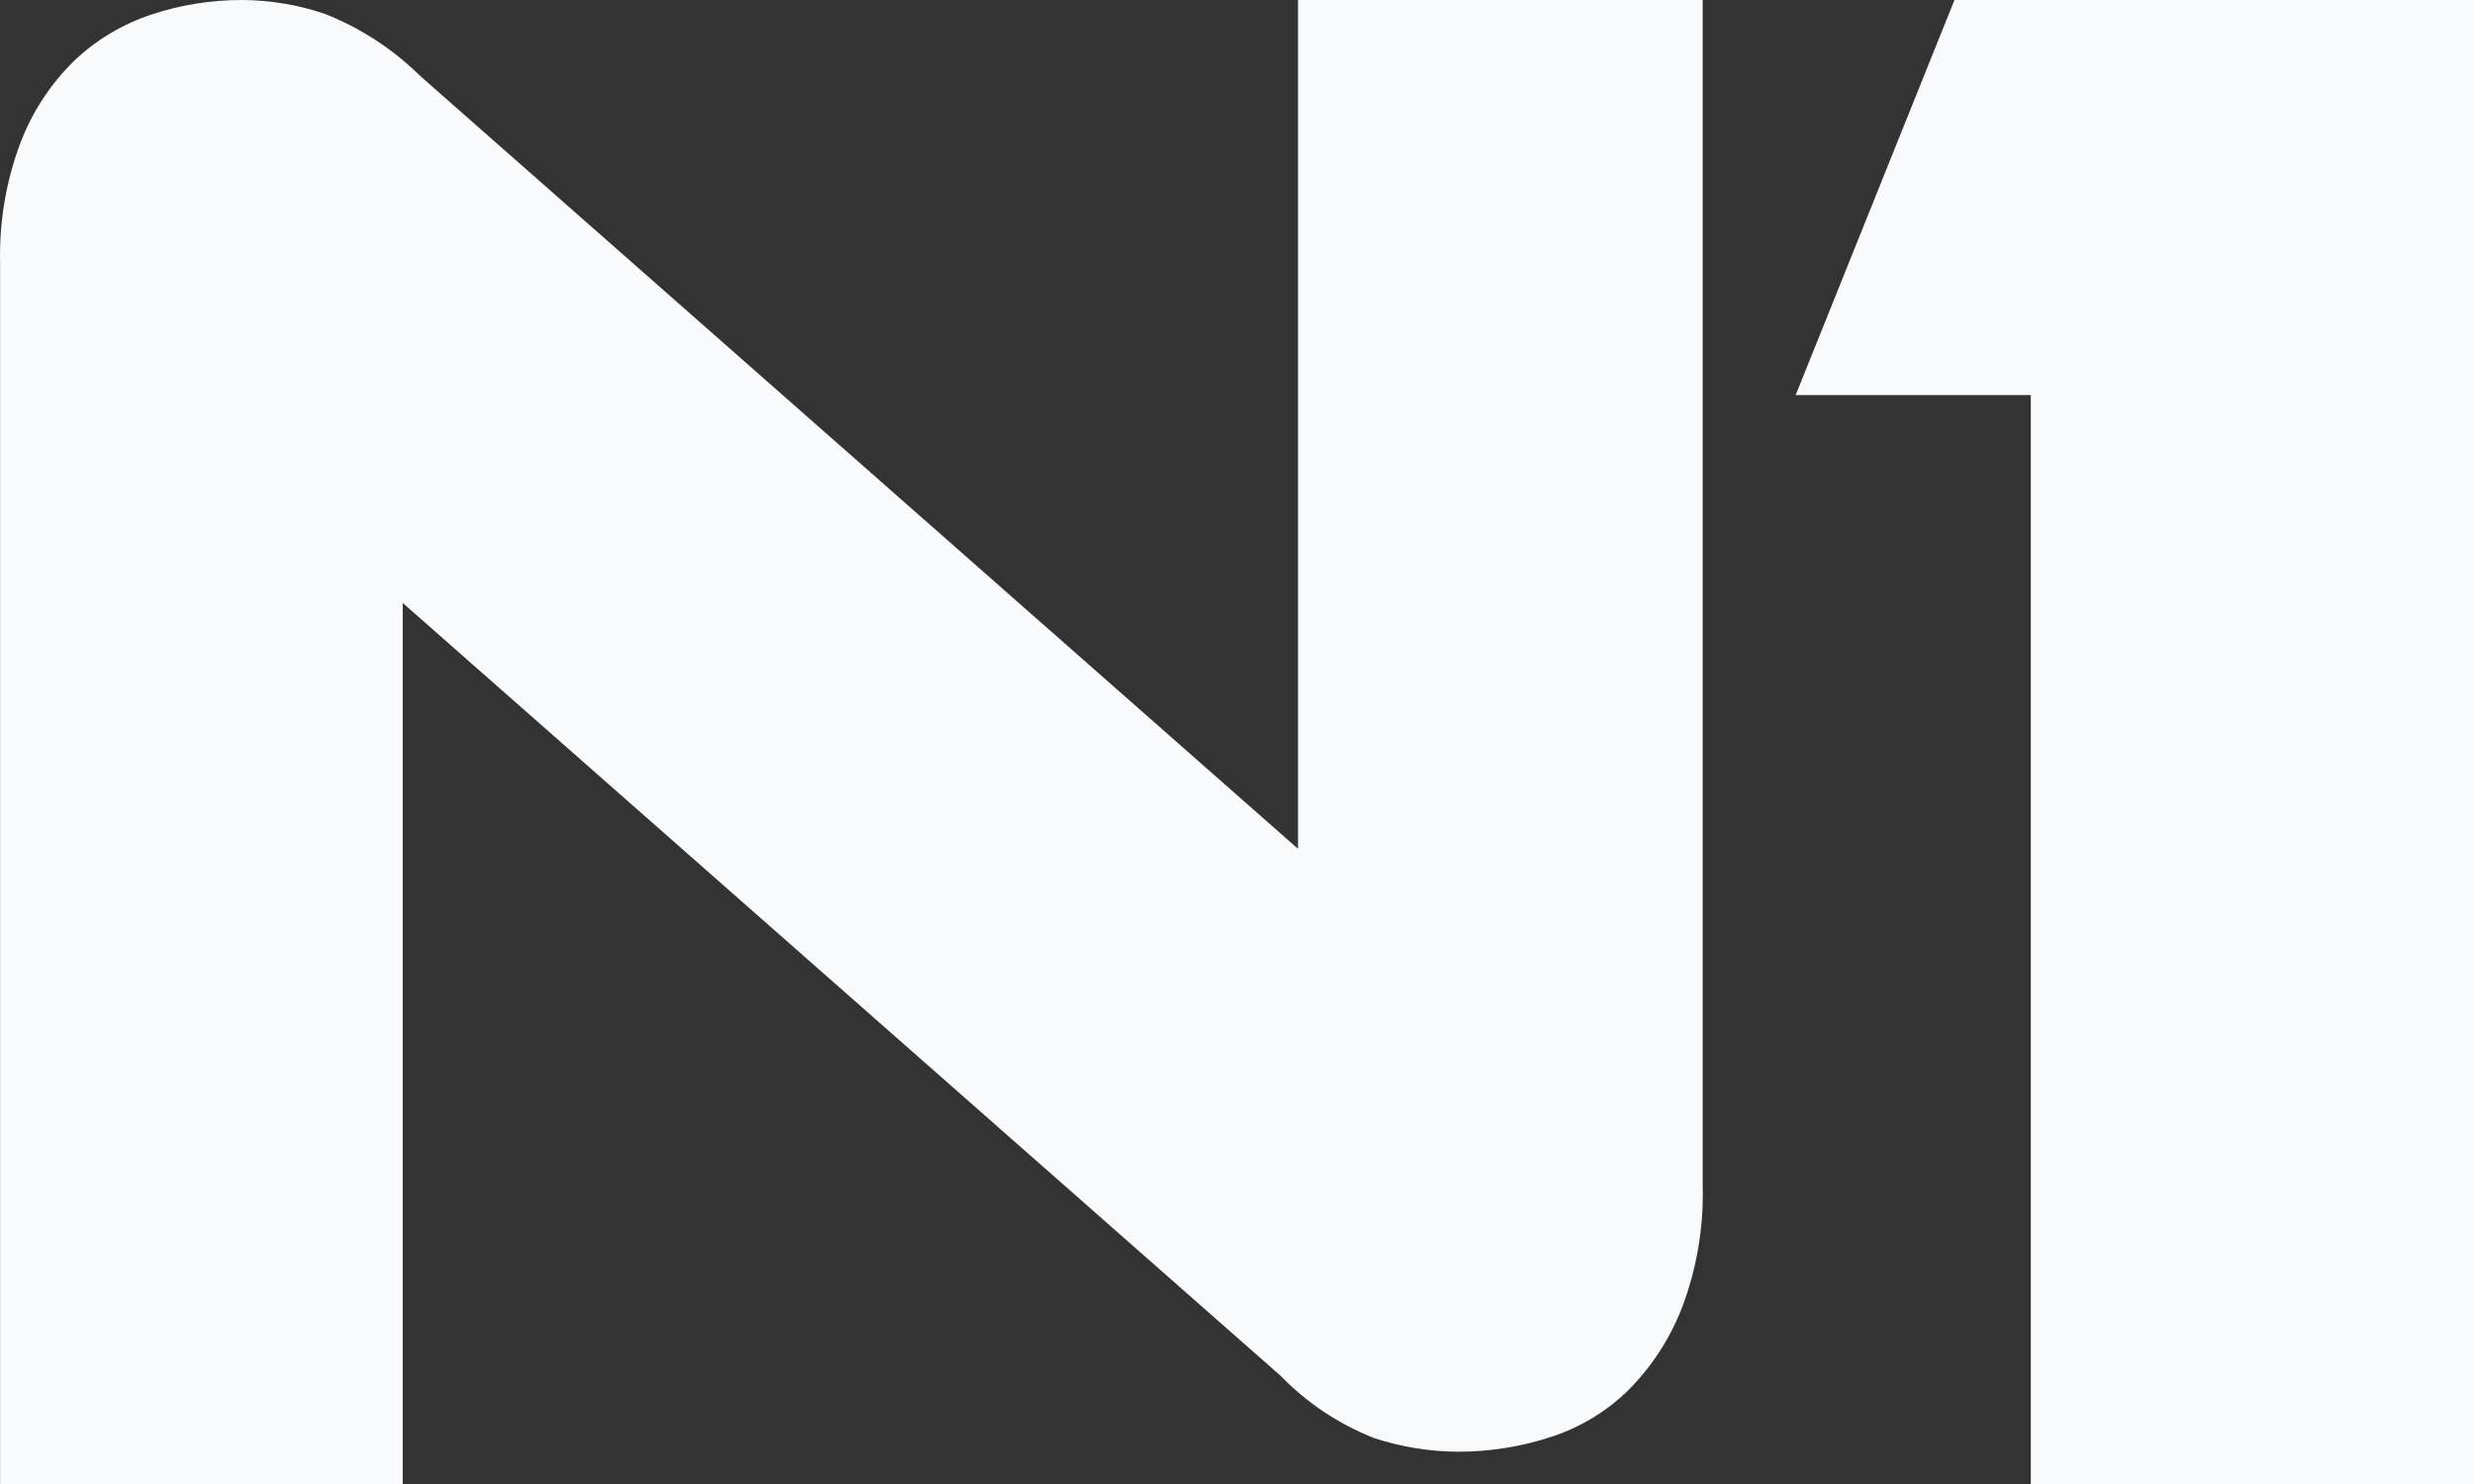 <svg xmlns="http://www.w3.org/2000/svg" width="50.0" height="30.0" viewBox="0.0 0.0 50.0 30.0" fill="none">
<rect x="0.0" y="0.0" width="50.0" height="30.0" fill="#333333" stroke="none"/>
<g clip-path="url(#clip0_1240_67970)">
<path fill-rule="evenodd" clip-rule="evenodd" d="M8.485 1.529L26.233 17.159V0H34.412V23.996C34.431 24.821 34.291 25.643 34.001 26.416C33.76 27.044 33.392 27.615 32.919 28.093C32.475 28.532 31.934 28.859 31.34 29.05C30.739 29.247 30.11 29.347 29.478 29.347C28.897 29.346 28.32 29.253 27.769 29.071C27.059 28.791 26.418 28.364 25.887 27.818L8.139 12.189V30H0.002V5.309C-0.017 4.483 0.122 3.661 0.413 2.887C0.65 2.265 1.019 1.7 1.495 1.233C1.939 0.809 2.471 0.49 3.054 0.296C3.647 0.099 4.268 -0.002 4.894 1.71408e-05C5.459 0.003 6.021 0.097 6.557 0.277C7.278 0.56 7.934 0.986 8.485 1.529ZM36.291 7.986L39.5 0H50V30H41.043V7.986H36.291Z" fill="#F9FAFB" />
</g>
<defs>
<clipPath id="clip0_1240_67970">
<rect width="50" height="30" fill="white" />
</clipPath>
</defs>
</svg>